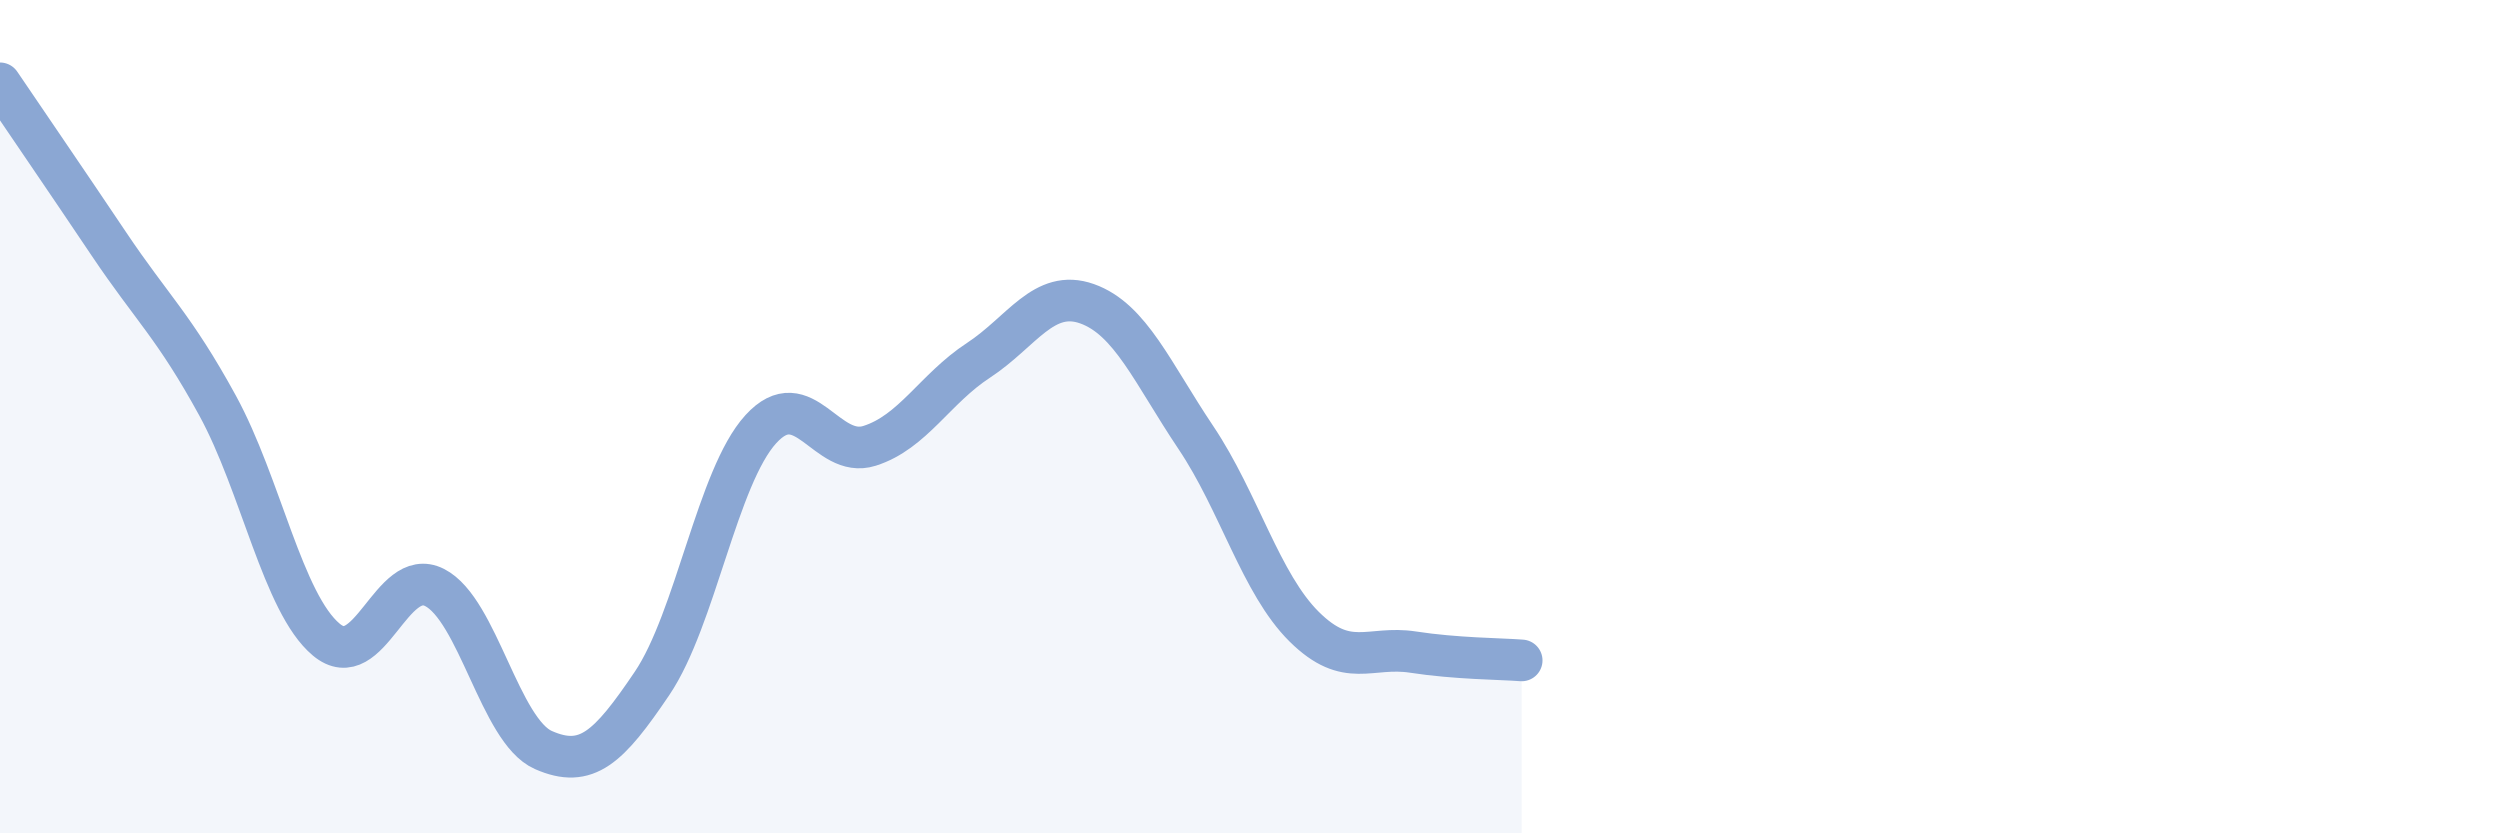 
    <svg width="60" height="20" viewBox="0 0 60 20" xmlns="http://www.w3.org/2000/svg">
      <path
        d="M 0,2 C 0.52,2.77 1.57,4.3 2.61,5.85 C 3.65,7.4 4.18,7.83 5.22,9.73 C 6.26,11.63 6.79,14.48 7.83,15.35 C 8.87,16.22 9.39,13.57 10.43,14.1 C 11.47,14.63 12,17.54 13.04,18 C 14.08,18.46 14.61,17.94 15.65,16.4 C 16.69,14.86 17.22,11.44 18.26,10.3 C 19.3,9.16 19.83,11.03 20.87,10.7 C 21.91,10.37 22.44,9.33 23.48,8.65 C 24.52,7.97 25.05,6.92 26.09,7.29 C 27.13,7.66 27.66,8.95 28.7,10.5 C 29.74,12.05 30.26,14.01 31.3,15.04 C 32.34,16.07 32.87,15.49 33.91,15.65 C 34.95,15.81 36,15.81 36.52,15.85L36.52 20L0 20Z"
        fill="#8ba7d3"
        opacity="0.1"
        stroke-linecap="round"
        stroke-linejoin="round"
      />
      <path
        d="M 0,2 C 0.52,2.77 1.57,4.3 2.61,5.85 C 3.65,7.4 4.18,7.83 5.22,9.73 C 6.26,11.63 6.79,14.48 7.83,15.35 C 8.87,16.22 9.39,13.57 10.43,14.1 C 11.47,14.63 12,17.54 13.04,18 C 14.08,18.46 14.61,17.94 15.65,16.4 C 16.69,14.86 17.22,11.44 18.26,10.3 C 19.3,9.16 19.83,11.03 20.87,10.7 C 21.91,10.37 22.44,9.33 23.48,8.65 C 24.52,7.97 25.05,6.92 26.09,7.29 C 27.13,7.66 27.66,8.95 28.7,10.5 C 29.74,12.05 30.26,14.01 31.3,15.04 C 32.34,16.07 32.87,15.49 33.91,15.65 C 34.95,15.81 36,15.81 36.52,15.85"
        stroke="#8ba7d3"
        stroke-width="1"
        fill="none"
        stroke-linecap="round"
        stroke-linejoin="round"
      />
    </svg>
  